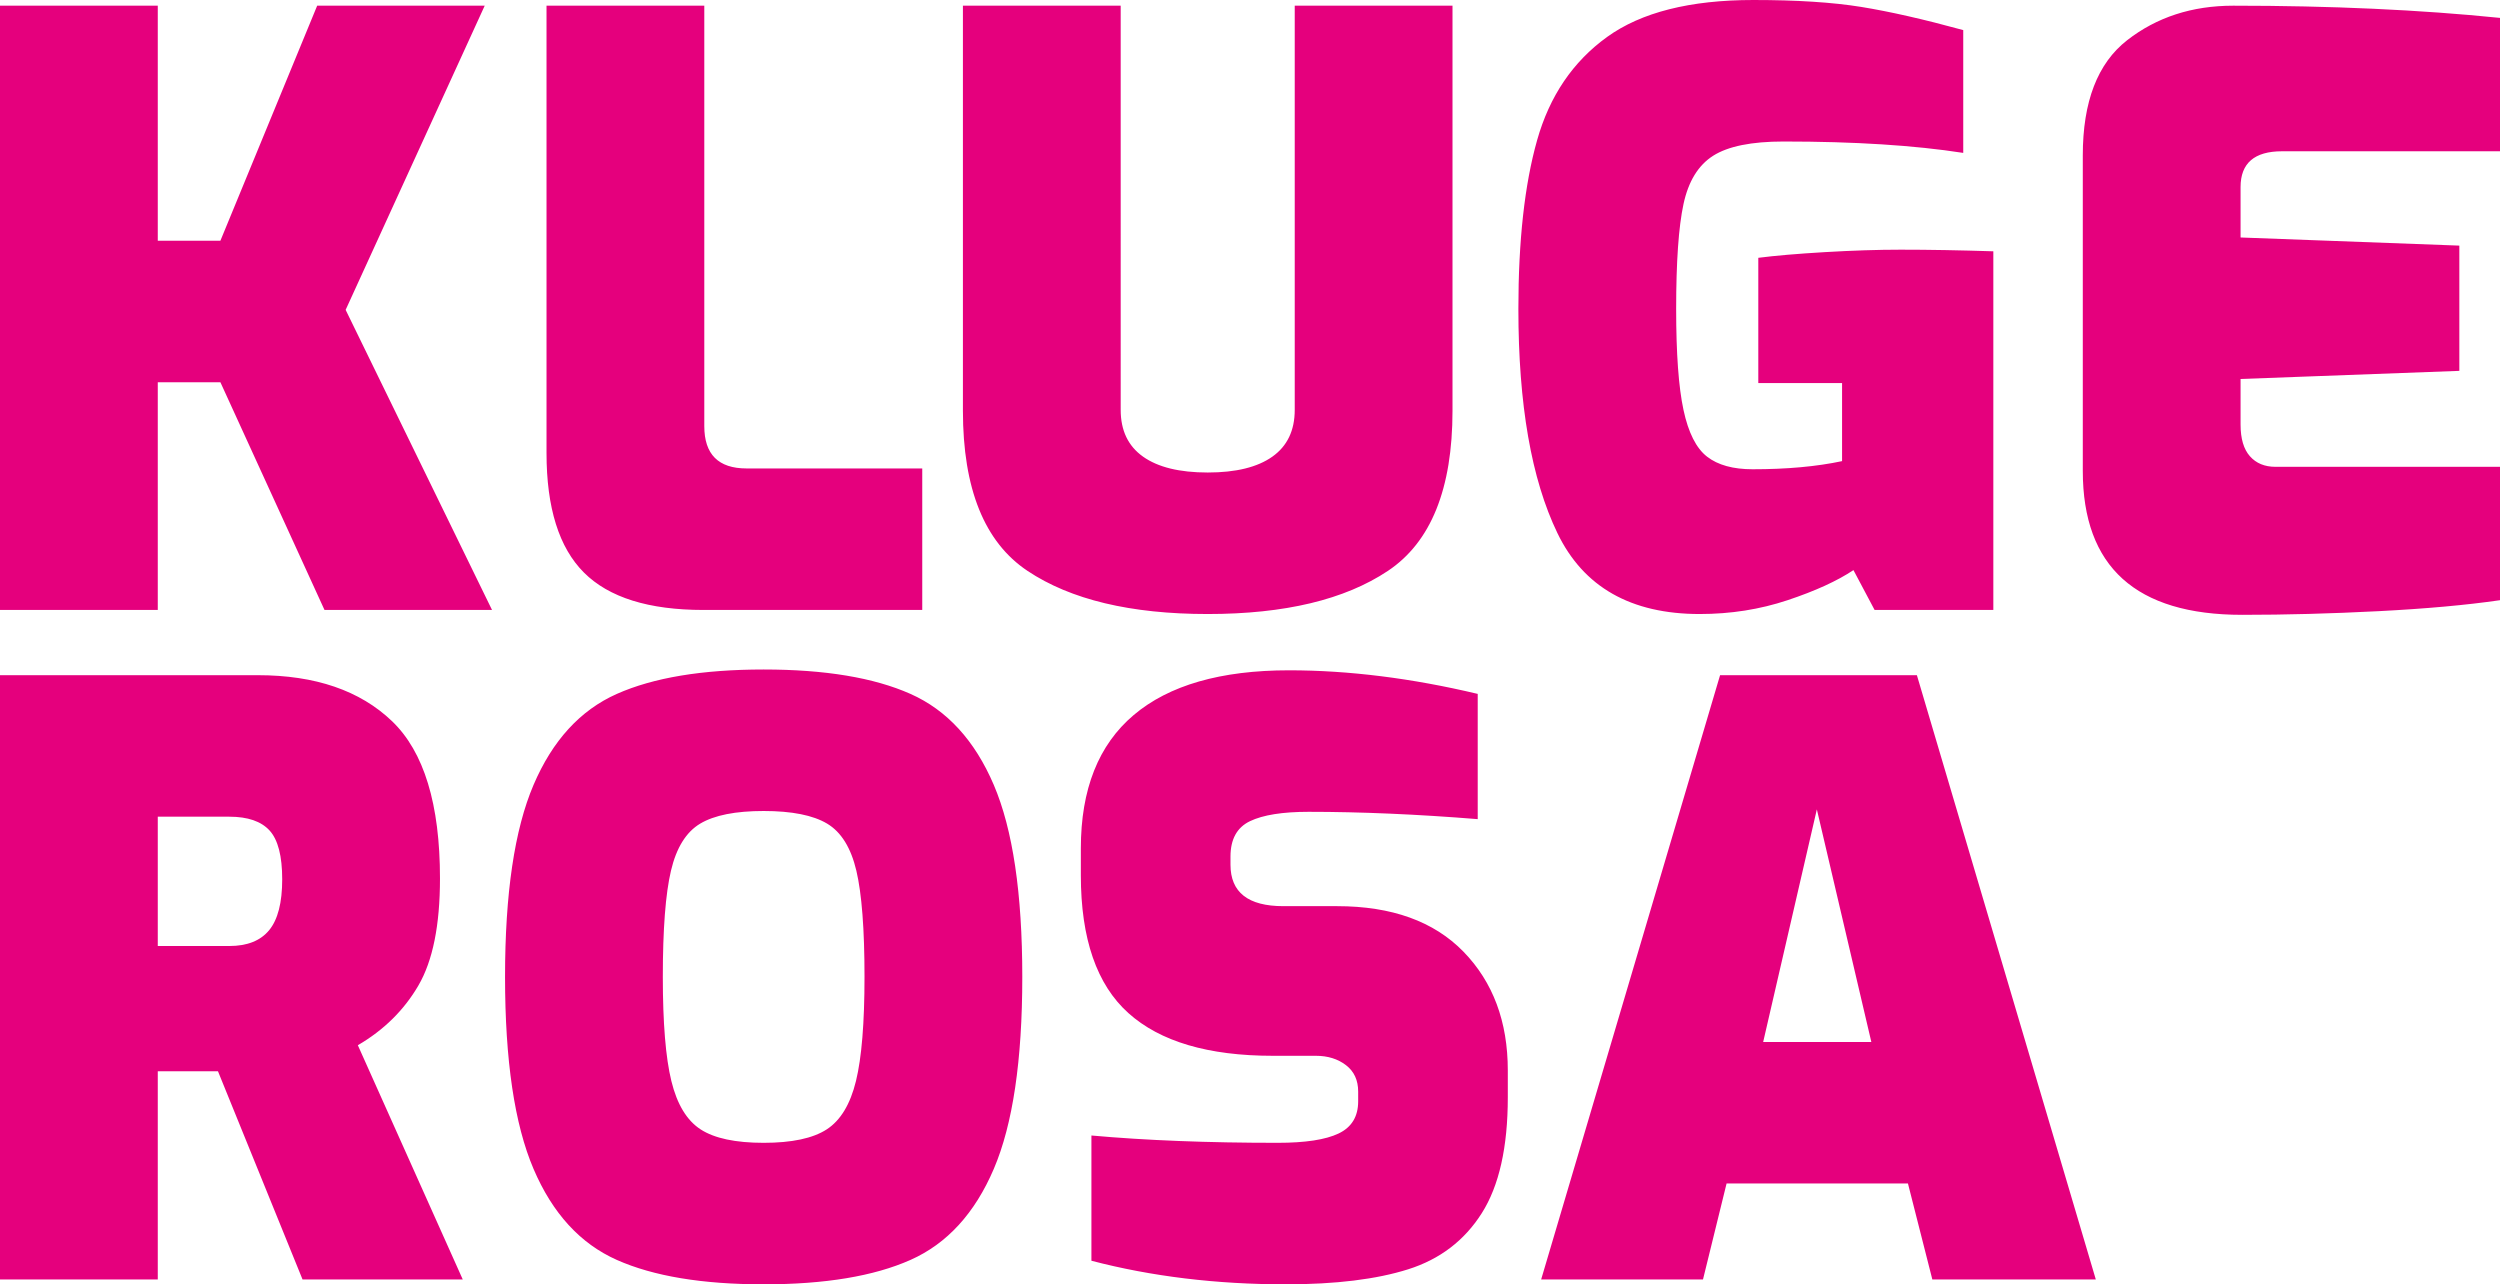<svg xmlns="http://www.w3.org/2000/svg" xmlns:xlink="http://www.w3.org/1999/xlink" id="a" viewBox="0 0 512 263.031"><defs><clipPath id="b"><rect x="0" y=".001" width="512" height="263.031" style="fill:none;"></rect></clipPath></defs><g style="clip-path:url(#b);"><path d="M361.098,213.397l10.993-47.636,11.159,47.636h-22.152ZM315.628,262.032h33.145l4.83-19.654h37.143l4.996,19.654h33.479l-36.643-123.753h-40.307l-36.643,123.753ZM263.329,263.031c10.214,0,18.571-1.025,25.067-3.081,6.495-2.053,11.518-5.884,15.073-11.493,3.552-5.605,5.33-13.517,5.33-23.734v-5.496c0-9.994-3.027-18.098-9.077-24.318-6.054-6.217-14.686-9.327-25.9-9.327h-10.993c-7.219,0-10.826-2.832-10.826-8.495v-1.665c0-3.553,1.332-5.968,3.997-7.246,2.665-1.275,6.662-1.915,11.992-1.915,10.66,0,22.207.5,34.644,1.499v-25.65c-13.548-3.219-26.428-4.83-38.641-4.83-13.991,0-24.596,3.055-31.813,9.161-7.219,6.108-10.826,15.214-10.826,27.315v5.497c0,12.991,3.248,22.402,9.744,28.231,6.495,5.83,16.348,8.744,29.564,8.744h8.827c2.441,0,4.497.641,6.163,1.916,1.665,1.278,2.498,3.081,2.498,5.413v1.999c0,3.11-1.332,5.304-3.997,6.579-2.665,1.278-6.829,1.915-12.492,1.915-14.324,0-27.04-.499-38.142-1.499v25.65c12.325,3.222,25.593,4.83,39.808,4.83M156.398,234.05c-5.775,0-10.077-.916-12.908-2.748-2.832-1.832-4.83-5.135-5.996-9.91-1.166-4.773-1.749-11.881-1.749-21.32,0-9.769.554-17.015,1.666-21.736,1.108-4.718,3.107-7.937,5.996-9.66,2.886-1.72,7.216-2.582,12.991-2.582,5.772,0,10.103.862,12.992,2.582,2.886,1.723,4.885,4.942,5.996,9.66,1.108,4.721,1.665,11.967,1.665,21.736,0,9.439-.583,16.547-1.748,21.32-1.166,4.775-3.165,8.078-5.997,9.91-2.831,1.832-7.136,2.748-12.908,2.748M156.398,263.031c12.547,0,22.569-1.665,30.064-4.996,7.495-3.332,13.184-9.549,17.072-18.655,3.886-9.103,5.83-22.207,5.83-39.308s-1.944-30.201-5.83-39.307c-3.888-9.104-9.577-15.324-17.072-18.655-7.495-3.331-17.517-4.997-30.064-4.997s-22.568,1.666-30.064,4.997c-7.495,3.331-13.186,9.551-17.072,18.655-3.888,9.106-5.829,22.209-5.829,39.307s1.941,30.205,5.829,39.308c3.886,9.106,9.577,15.323,17.072,18.655,7.496,3.331,17.515,4.996,30.064,4.996M32.312,193.743v-26.483h14.657c3.774,0,6.522.945,8.245,2.832,1.72,1.889,2.582,5.22,2.582,9.993,0,4.776-.89,8.245-2.665,10.41-1.778,2.165-4.497,3.248-8.162,3.248h-14.657ZM0,262.032h32.312v-42.639h12.326l17.322,42.639h32.812l-21.486-47.969c5.329-3.107,9.465-7.188,12.408-12.242,2.941-5.051,4.414-12.351,4.414-21.902,0-15.212-3.277-25.955-9.827-32.229-6.553-6.272-15.714-9.411-27.482-9.411H0v123.753Z" style="fill:#e5007d;"></path><path d="M459.201,125.918c8.882,0,18.181-.249,27.899-.749,9.715-.5,18.014-1.249,24.9-2.249v-27.315h-45.97c-2.223,0-3.971-.721-5.247-2.166-1.278-1.441-1.915-3.607-1.915-6.495v-9.328l44.804-1.665v-25.65l-44.804-1.666v-10.326c0-4.885,2.831-7.329,8.494-7.329h44.638V3.665c-16.435-1.666-34.644-2.499-54.631-2.499-8.44,0-15.685,2.361-21.736,7.079-6.053,4.721-9.077,12.575-9.077,23.568v64.625c0,19.653,10.881,29.48,32.645,29.48M348.107,125.752c6.329,0,12.325-.942,17.988-2.832,5.663-1.886,10.16-3.94,13.491-6.162l4.331,8.161h24.317V51.467c-6.886-.221-13.215-.333-18.987-.333-4.664,0-9.827.166-15.49.499-5.663.333-10.218.724-13.658,1.166v25.65h17.155v15.99c-5.22,1.111-11.326,1.665-18.321,1.665-3.997,0-7.107-.858-9.327-2.581-2.223-1.72-3.831-4.914-4.83-9.577-1-4.664-1.5-11.547-1.5-20.654,0-9.66.5-16.822,1.5-21.486.999-4.663,3.024-7.966,6.079-9.91,3.053-1.941,7.854-2.915,14.407-2.915,14.545,0,26.816.779,36.81,2.332V6.163c-8.107-2.22-15.074-3.802-20.903-4.747-5.83-.942-13.187-1.416-22.069-1.416-12.992,0-22.985,2.527-29.981,7.579-6.995,5.054-11.771,12.104-14.324,21.153-2.556,9.051-3.831,20.57-3.831,34.56,0,19.545,2.665,34.84,7.995,45.887,5.33,11.05,15.045,16.573,29.148,16.573M247.339,125.752c15.766,0,28.065-2.941,36.893-8.828,8.827-5.884,13.241-16.822,13.241-32.812V1.166h-32.312v82.78c0,4.221-1.528,7.412-4.581,9.577-3.055,2.165-7.469,3.248-13.241,3.248-5.775,0-10.189-1.083-13.241-3.248-3.056-2.165-4.581-5.356-4.581-9.577V1.166h-32.312v82.946c0,15.99,4.414,26.928,13.241,32.812,8.828,5.887,21.125,8.828,36.893,8.828M144.073,124.919h44.804v-28.981h-35.977c-5.774,0-8.661-2.886-8.661-8.661V1.166h-32.312v91.607c0,11.217,2.553,19.378,7.662,24.484,5.106,5.109,13.267,7.662,24.484,7.662M0,124.919h32.312v-46.636h12.825l21.32,46.636h34.311l-29.981-61.46L99.269,1.166h-34.311l-19.821,48.136h-12.825V1.166H0v123.753Z" style="fill:#e5007d;"></path></g></svg>